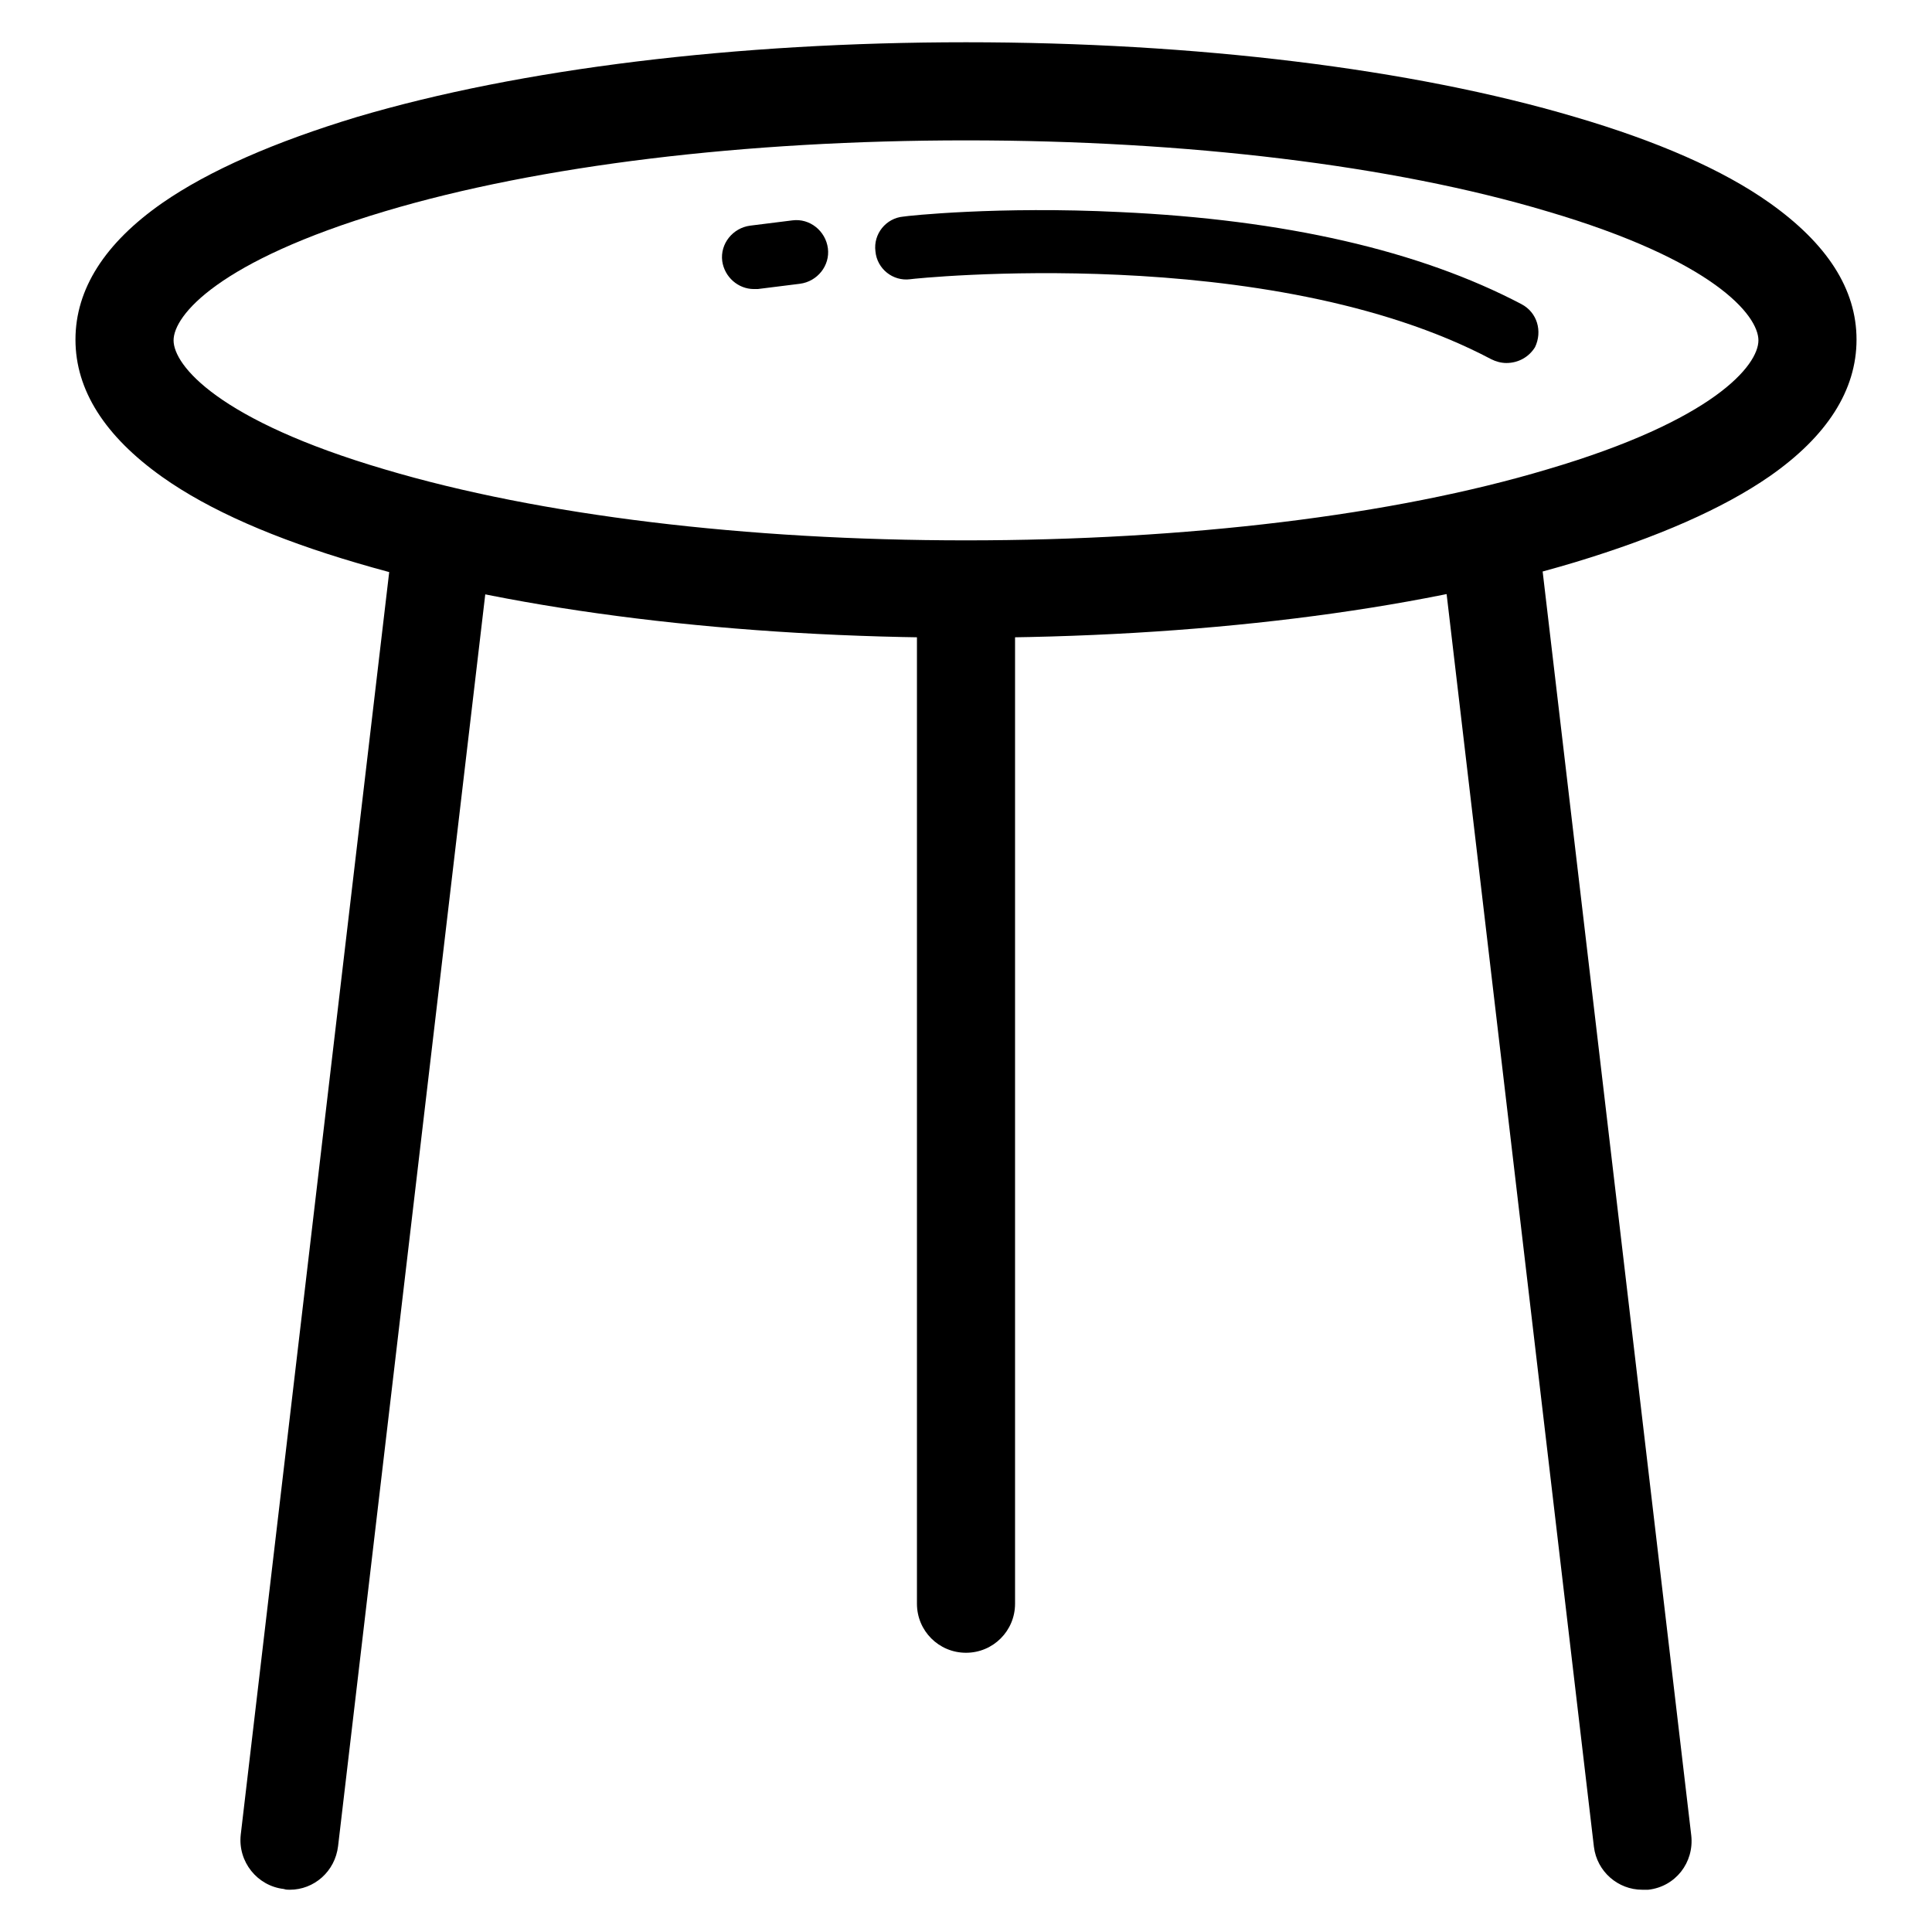 <?xml version="1.0" encoding="utf-8"?>
<!-- Svg Vector Icons : http://www.onlinewebfonts.com/icon -->
<!DOCTYPE svg PUBLIC "-//W3C//DTD SVG 1.1//EN" "http://www.w3.org/Graphics/SVG/1.1/DTD/svg11.dtd">
<svg version="1.1" xmlns="http://www.w3.org/2000/svg" xmlns:xlink="http://www.w3.org/1999/xlink" x="0px" y="0px" viewBox="0 0 256 256" enable-background="new 0 0 256 256" xml:space="preserve">
<g> <path fill="#000000" d="M38.4,250.4c-0.3,0-0.5,0-0.8-0.1c-3.5-0.4-6.1-3.6-5.7-7.2L51.9,73c0.4-3.5,3.6-6.1,7.2-5.7 c3.5,0.4,6.1,3.6,5.7,7.2l-20,170.1C44.4,248,41.6,250.4,38.4,250.4z M217.6,250.4c-3.2,0-6-2.4-6.4-5.7l-20-170.1 c-0.4-3.5,2.1-6.8,5.7-7.2c3.6-0.4,6.8,2.1,7.2,5.7l20,170.1c0.4,3.6-2.1,6.8-5.7,7.2C218.1,250.4,217.9,250.4,217.6,250.4z  M128,219c-3.6,0-6.5-2.9-6.5-6.5V82.4c0-3.6,2.9-6.5,6.5-6.5c3.6,0,6.5,2.9,6.5,6.5v130.1C134.5,216.1,131.6,219,128,219z"/> <path fill="#000000" d="M128,84.5c-30.4,0-59.1-3.5-80.7-9.9c-10.9-3.2-19.6-7-25.8-11.4C13.9,57.8,10,51.7,10,45 c0-6.7,3.9-12.8,11.5-18.1c6.2-4.3,14.9-8.1,25.8-11.4C68.9,9.1,97.6,5.6,128,5.6s59.1,3.5,80.7,9.9c10.9,3.2,19.6,7,25.8,11.4 C242.1,32.3,246,38.3,246,45c0,6.7-3.9,12.8-11.5,18.1c-6.2,4.3-14.9,8.1-25.8,11.4C187.1,81,158.4,84.5,128,84.5z M128,18.6 c-29.2,0-56.6,3.3-77,9.4c-22.1,6.6-28,13.8-28,17.1c0,3.3,5.9,10.6,28,17.1c20.5,6.1,47.9,9.4,77,9.4c29.2,0,56.6-3.3,77-9.4 c22.1-6.5,28-13.8,28-17.1c0-3.3-5.9-10.6-28-17.1C184.6,21.9,157.2,18.6,128,18.6z"/> <path fill="#000000" d="M99.9,38.3c-2.1,0-3.9-1.6-4.2-3.7c-0.3-2.3,1.4-4.4,3.7-4.7l5.6-0.7c2.3-0.3,4.4,1.4,4.7,3.7 c0.3,2.3-1.4,4.4-3.7,4.7l-5.6,0.7C100.3,38.3,100.1,38.3,99.9,38.3z M199.6,48.1c-0.7,0-1.4-0.2-2-0.5 c-29.5-15.6-76.5-10.7-77-10.6c-2.3,0.3-4.4-1.4-4.6-3.7c-0.3-2.3,1.4-4.4,3.7-4.6c0.5-0.1,12.6-1.4,28.7-0.6 c21.8,1,39.7,5.1,53.2,12.2c2.1,1.1,2.8,3.6,1.8,5.7C202.6,47.3,201.2,48.1,199.6,48.1L199.6,48.1z"/></g>
</svg>